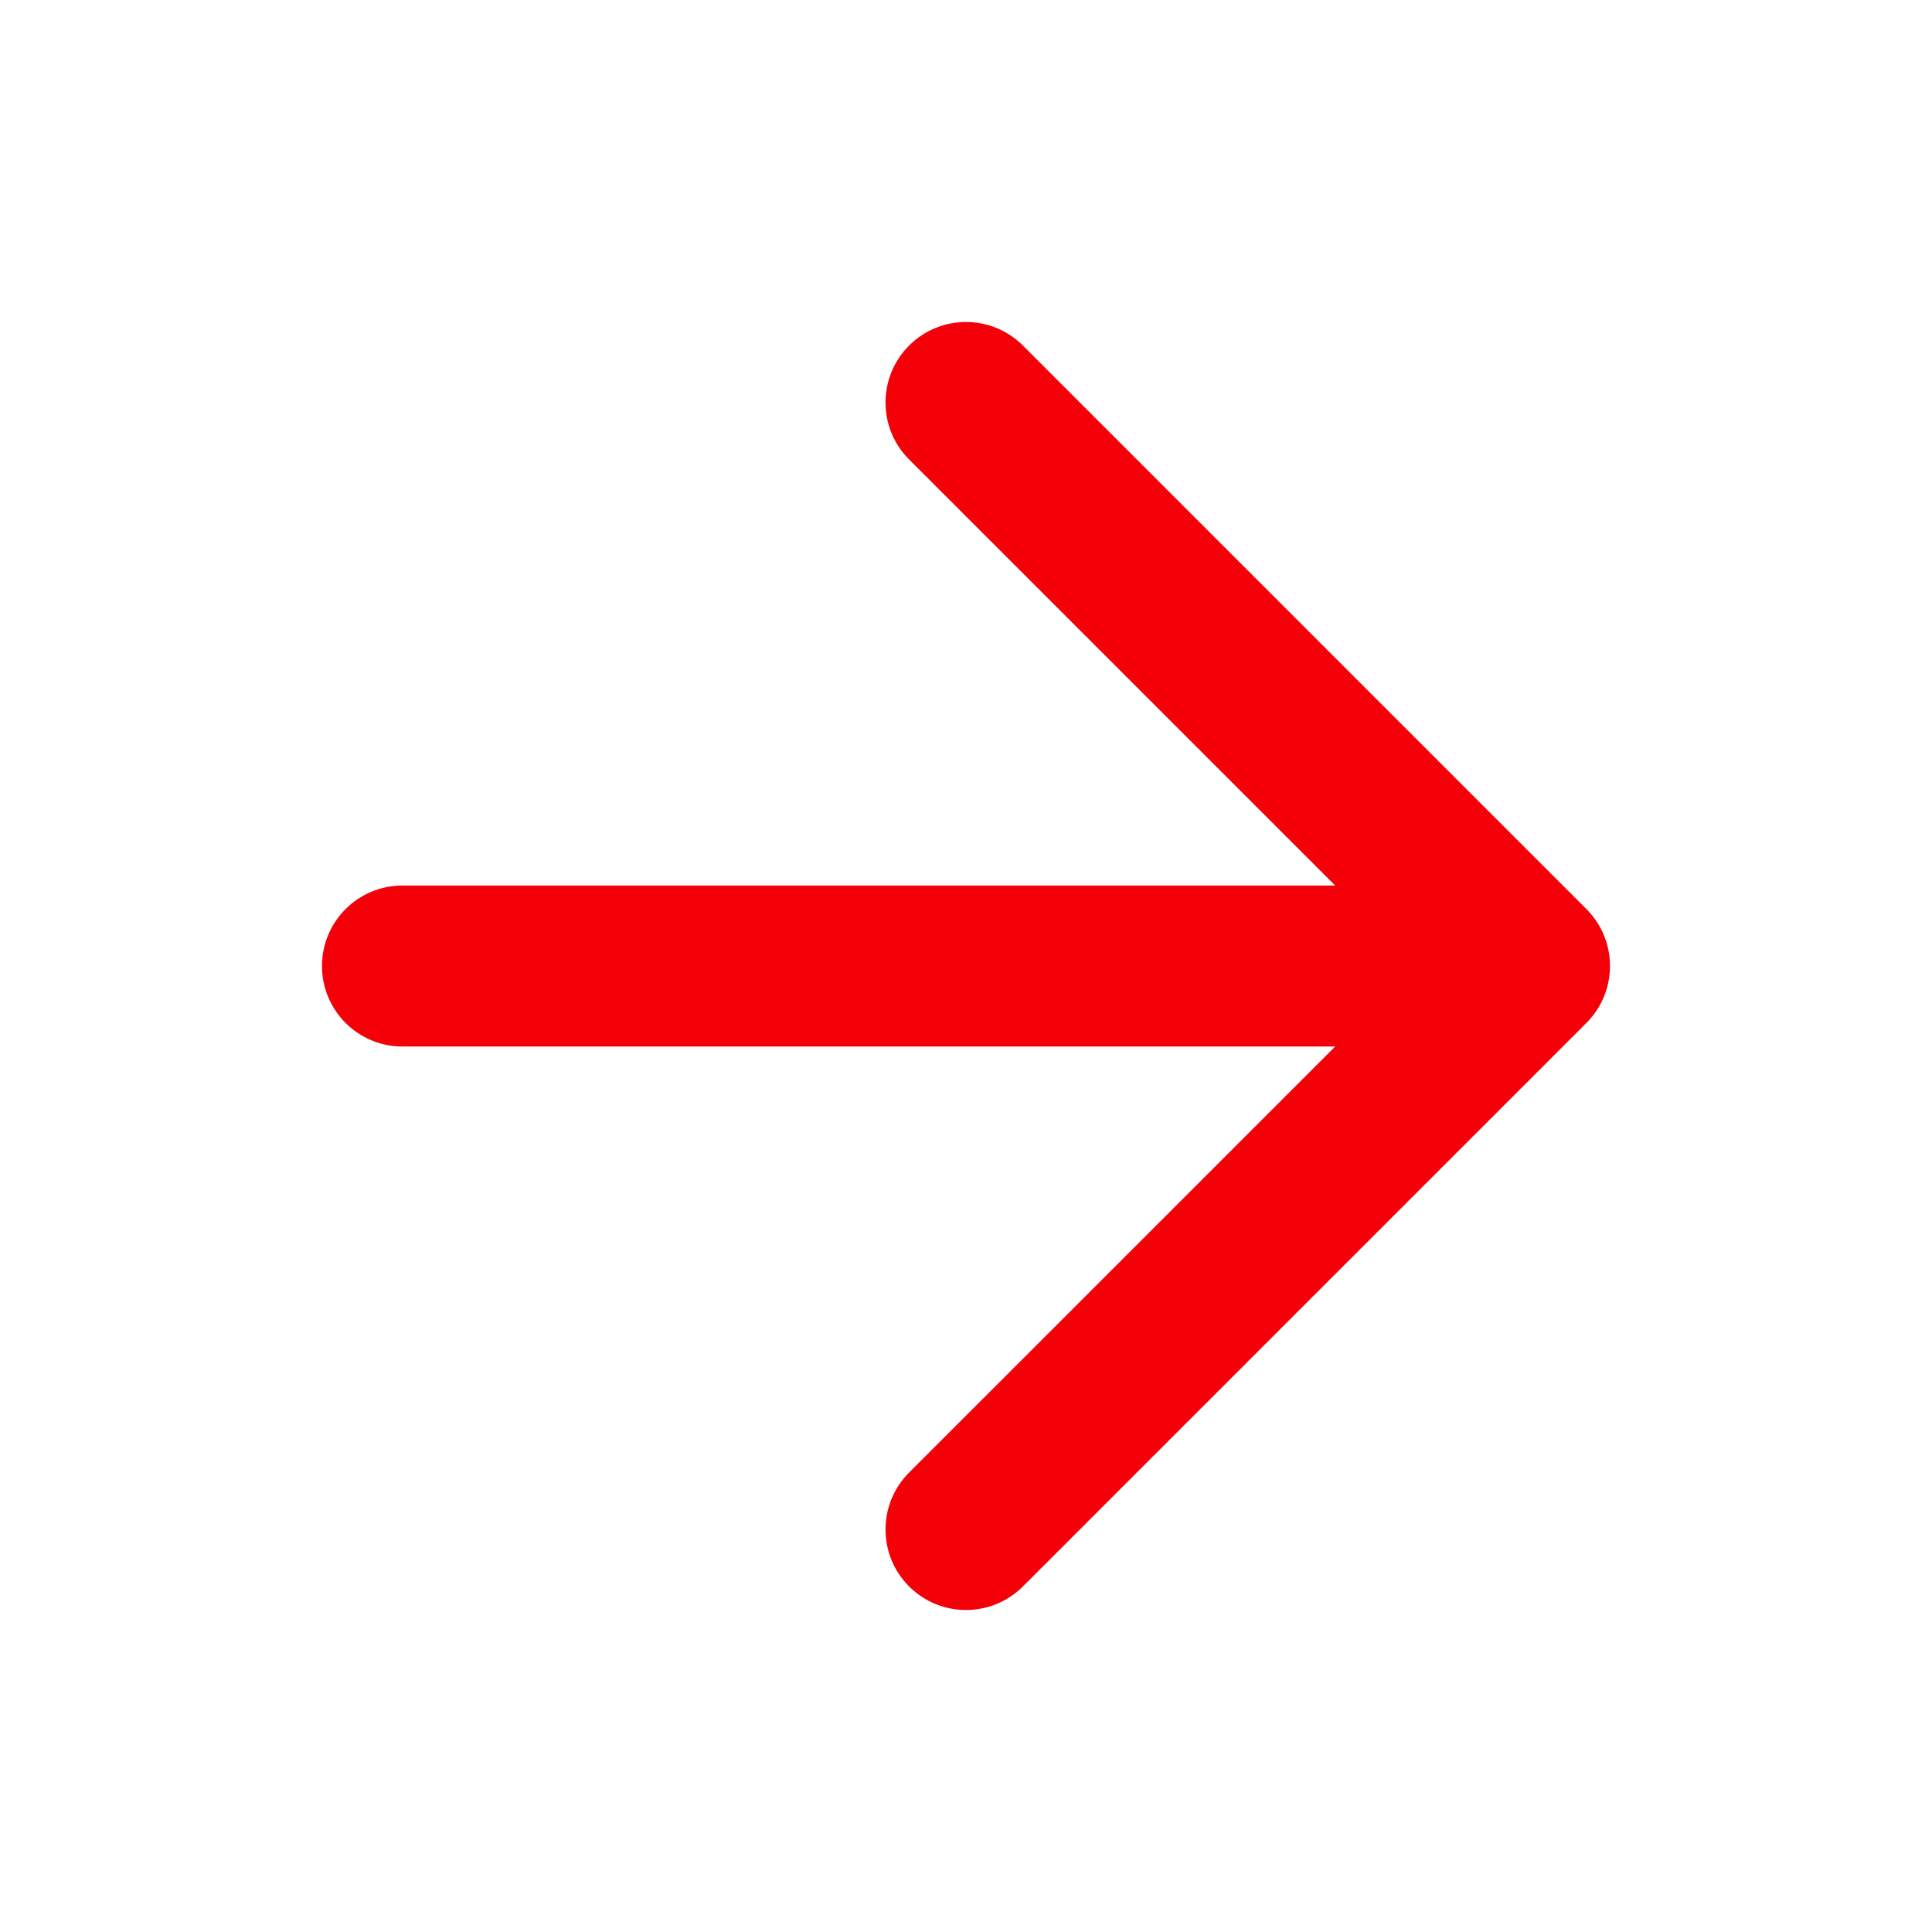 <?xml version="1.0" encoding="UTF-8"?> <svg xmlns="http://www.w3.org/2000/svg" width="47" height="47" viewBox="0 0 47 47" fill="none"> <path fill-rule="evenodd" clip-rule="evenodd" d="M22.115 8.407C22.88 7.642 24.12 7.642 24.885 8.407L38.593 22.115C39.358 22.88 39.358 24.12 38.593 24.885L24.885 38.593C24.12 39.358 22.88 39.358 22.115 38.593C21.351 37.828 21.351 36.589 22.115 35.824L32.481 25.459H9.792C8.71 25.459 7.833 24.582 7.833 23.5C7.833 22.419 8.71 21.542 9.792 21.542H32.481L22.115 11.177C21.351 10.412 21.351 9.172 22.115 8.407Z" fill="#F40009"></path> </svg> 